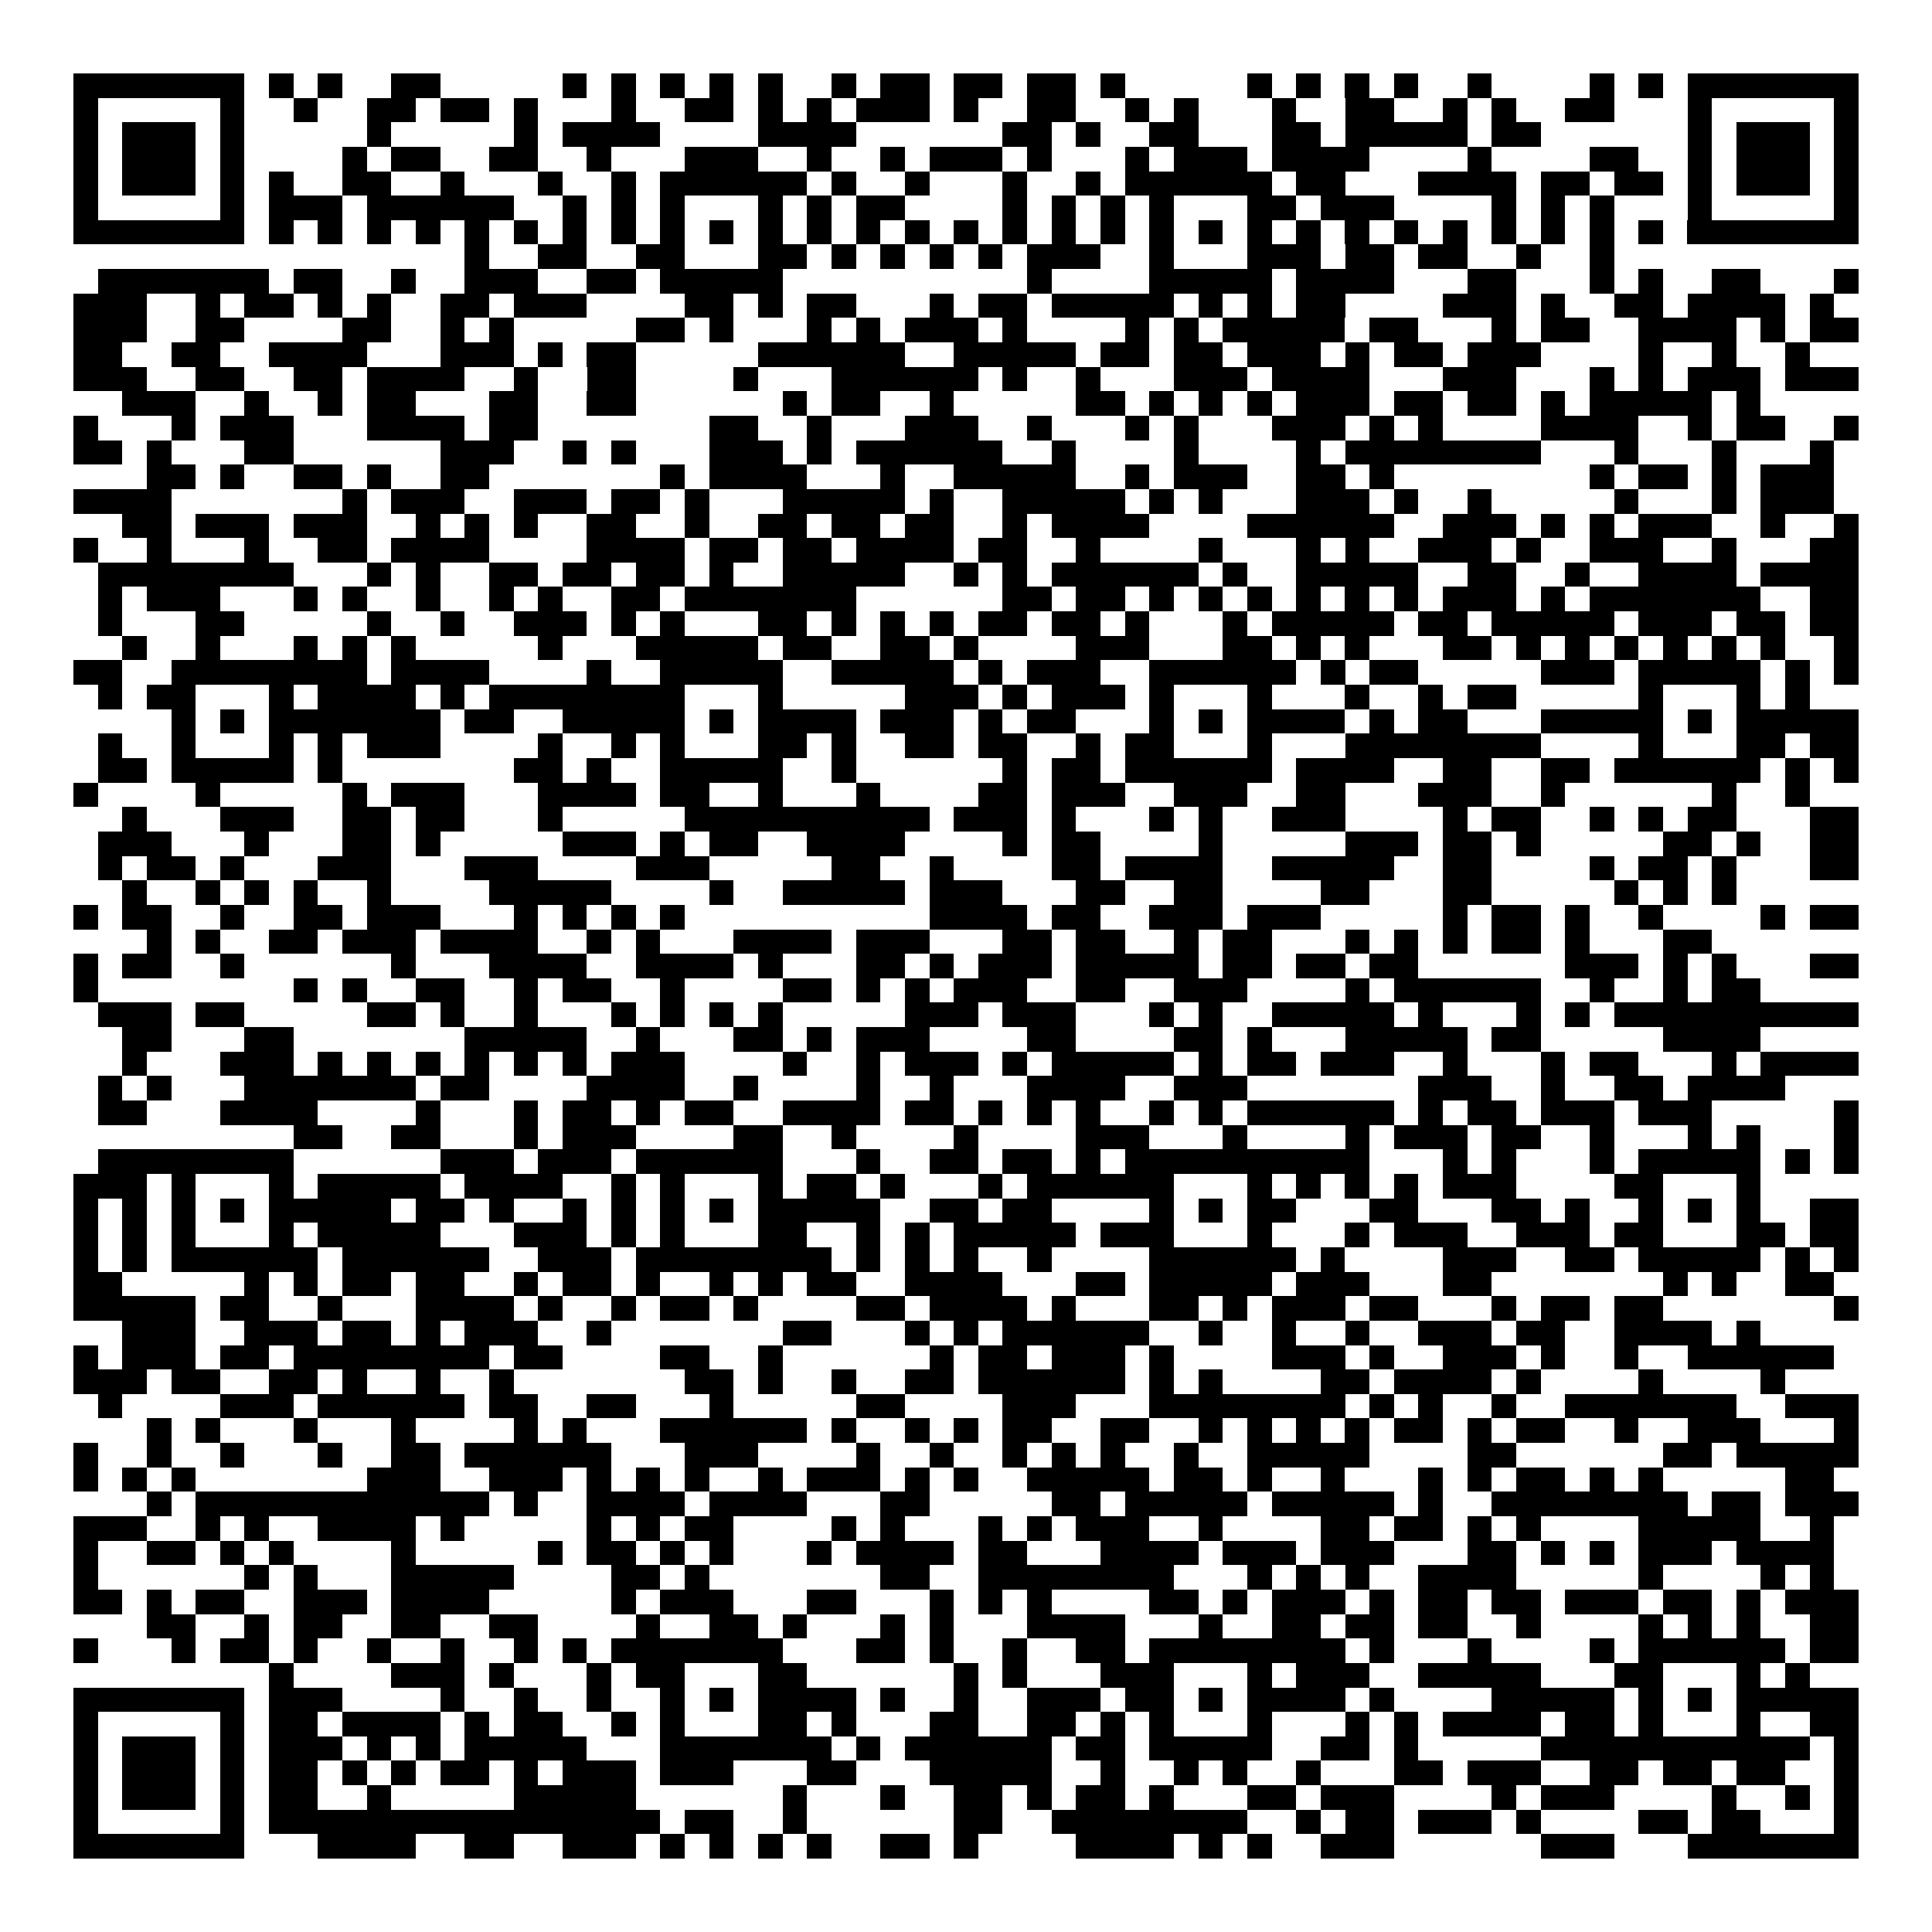 <svg xmlns="http://www.w3.org/2000/svg" width="176" height="176" viewBox="0 0 79 79" shape-rendering="crispEdges"><path fill="#ffffff" d="M0 0h79v79H0z"/><path stroke="#000000" d="M3 3.5h7m1 0h1m1 0h1m2 0h2m5 0h1m1 0h1m1 0h1m1 0h1m1 0h1m2 0h1m1 0h2m1 0h2m1 0h2m1 0h1m5 0h1m1 0h1m1 0h1m1 0h1m2 0h1m4 0h1m1 0h1m1 0h7M3 4.5h1m5 0h1m2 0h1m2 0h2m1 0h2m1 0h1m3 0h1m2 0h2m1 0h1m1 0h1m1 0h3m1 0h1m2 0h2m2 0h1m1 0h1m3 0h1m2 0h2m2 0h1m1 0h1m2 0h2m3 0h1m5 0h1M3 5.5h1m1 0h3m1 0h1m5 0h1m5 0h1m1 0h4m4 0h4m6 0h2m1 0h1m2 0h2m3 0h2m1 0h5m1 0h2m6 0h1m1 0h3m1 0h1M3 6.5h1m1 0h3m1 0h1m4 0h1m1 0h2m2 0h2m2 0h1m3 0h3m2 0h1m2 0h1m1 0h3m1 0h1m3 0h1m1 0h3m1 0h4m4 0h1m4 0h2m2 0h1m1 0h3m1 0h1M3 7.5h1m1 0h3m1 0h1m1 0h1m2 0h2m2 0h1m3 0h1m2 0h1m1 0h6m1 0h1m2 0h1m3 0h1m2 0h1m1 0h6m1 0h2m3 0h4m1 0h2m1 0h2m1 0h1m1 0h3m1 0h1M3 8.5h1m5 0h1m1 0h3m1 0h6m2 0h1m1 0h1m1 0h1m3 0h1m1 0h1m1 0h2m4 0h1m1 0h1m1 0h1m1 0h1m3 0h2m1 0h3m4 0h1m1 0h1m1 0h1m3 0h1m5 0h1M3 9.5h7m1 0h1m1 0h1m1 0h1m1 0h1m1 0h1m1 0h1m1 0h1m1 0h1m1 0h1m1 0h1m1 0h1m1 0h1m1 0h1m1 0h1m1 0h1m1 0h1m1 0h1m1 0h1m1 0h1m1 0h1m1 0h1m1 0h1m1 0h1m1 0h1m1 0h1m1 0h1m1 0h1m1 0h1m1 0h1m1 0h7M19 10.5h1m2 0h2m2 0h2m3 0h2m1 0h1m1 0h1m1 0h1m1 0h1m1 0h3m2 0h1m3 0h3m1 0h2m1 0h2m2 0h1m2 0h1M4 11.5h7m1 0h2m2 0h1m2 0h3m2 0h2m1 0h5m10 0h1m4 0h5m1 0h4m3 0h2m3 0h1m1 0h1m2 0h2m3 0h1M3 12.5h3m2 0h1m1 0h2m1 0h1m1 0h1m2 0h2m1 0h3m4 0h2m1 0h1m1 0h2m3 0h1m1 0h2m1 0h5m1 0h1m1 0h1m1 0h2m4 0h3m1 0h1m2 0h2m1 0h4m1 0h1M3 13.5h3m2 0h2m4 0h2m2 0h1m1 0h1m5 0h2m1 0h1m3 0h1m1 0h1m1 0h3m1 0h1m4 0h1m1 0h1m1 0h5m1 0h2m3 0h1m1 0h2m2 0h4m1 0h1m1 0h2M3 14.5h2m2 0h2m2 0h4m3 0h3m1 0h1m1 0h2m5 0h6m2 0h5m1 0h2m1 0h2m1 0h3m1 0h1m1 0h2m1 0h3m4 0h1m2 0h1m2 0h1M3 15.5h3m2 0h2m2 0h2m1 0h4m2 0h1m2 0h2m4 0h1m3 0h6m1 0h1m2 0h1m3 0h3m1 0h4m3 0h3m3 0h1m1 0h1m1 0h3m1 0h3M5 16.5h3m2 0h1m2 0h1m1 0h2m3 0h2m2 0h2m6 0h1m1 0h2m2 0h1m5 0h2m1 0h1m1 0h1m1 0h1m1 0h3m1 0h2m1 0h2m1 0h1m1 0h5m1 0h1M3 17.5h1m3 0h1m1 0h3m3 0h4m1 0h2m7 0h2m2 0h1m3 0h3m2 0h1m3 0h1m1 0h1m3 0h3m1 0h1m1 0h1m4 0h4m2 0h1m1 0h2m2 0h1M3 18.5h2m1 0h1m3 0h2m6 0h3m2 0h1m1 0h1m3 0h3m1 0h1m1 0h6m2 0h1m4 0h1m4 0h1m1 0h8m3 0h1m3 0h1m3 0h1M6 19.5h2m1 0h1m2 0h2m1 0h1m2 0h2m7 0h1m1 0h4m3 0h1m2 0h5m2 0h1m1 0h3m2 0h2m1 0h1m8 0h1m1 0h2m1 0h1m1 0h3M3 20.5h4m7 0h1m1 0h3m2 0h3m1 0h2m1 0h1m3 0h5m1 0h1m2 0h5m1 0h1m1 0h1m3 0h3m1 0h1m2 0h1m5 0h1m3 0h1m1 0h3M5 21.5h2m1 0h3m1 0h3m2 0h1m1 0h1m1 0h1m2 0h2m2 0h1m2 0h2m1 0h2m1 0h2m2 0h1m1 0h4m4 0h6m2 0h3m1 0h1m1 0h1m1 0h3m2 0h1m2 0h1M3 22.5h1m2 0h1m3 0h1m2 0h2m1 0h4m4 0h4m1 0h2m1 0h2m1 0h4m1 0h2m2 0h1m4 0h1m3 0h1m1 0h1m2 0h3m1 0h1m2 0h3m2 0h1m3 0h2M4 23.5h8m3 0h1m1 0h1m2 0h2m1 0h2m1 0h2m1 0h1m2 0h5m2 0h1m1 0h1m1 0h6m1 0h1m2 0h5m2 0h2m2 0h1m2 0h4m1 0h4M4 24.5h1m1 0h3m3 0h1m1 0h1m2 0h1m2 0h1m1 0h1m2 0h2m1 0h7m6 0h2m1 0h2m1 0h1m1 0h1m1 0h1m1 0h1m1 0h1m1 0h1m1 0h3m1 0h1m1 0h7m2 0h2M4 25.5h1m3 0h2m5 0h1m2 0h1m2 0h3m1 0h1m1 0h1m3 0h2m1 0h1m1 0h1m1 0h1m1 0h2m1 0h2m1 0h1m3 0h1m1 0h5m1 0h2m1 0h5m1 0h3m1 0h2m1 0h2M5 26.5h1m2 0h1m3 0h1m1 0h1m1 0h1m5 0h1m3 0h5m1 0h2m2 0h2m1 0h1m4 0h3m3 0h2m1 0h1m1 0h1m3 0h2m1 0h1m1 0h1m1 0h1m1 0h1m1 0h1m1 0h1m2 0h1M3 27.5h2m2 0h8m1 0h4m4 0h1m2 0h5m2 0h5m1 0h1m1 0h3m2 0h6m1 0h1m1 0h2m5 0h3m1 0h5m1 0h1m1 0h1M4 28.5h1m1 0h2m3 0h1m1 0h4m1 0h1m1 0h8m3 0h1m5 0h3m1 0h1m1 0h3m1 0h1m3 0h1m3 0h1m2 0h1m1 0h2m5 0h1m3 0h1m1 0h1M7 29.5h1m1 0h1m1 0h7m1 0h2m2 0h5m1 0h1m1 0h4m1 0h3m1 0h1m1 0h2m3 0h1m1 0h1m1 0h4m1 0h1m1 0h2m3 0h5m1 0h1m1 0h5M4 30.5h1m2 0h1m3 0h1m1 0h1m1 0h3m4 0h1m2 0h1m1 0h1m3 0h2m1 0h1m2 0h2m1 0h2m2 0h1m1 0h2m3 0h1m3 0h8m4 0h1m3 0h2m1 0h2M4 31.5h2m1 0h5m1 0h1m7 0h2m1 0h1m2 0h5m2 0h1m6 0h1m1 0h2m1 0h6m1 0h4m2 0h2m2 0h2m1 0h6m1 0h1m1 0h1M3 32.5h1m4 0h1m5 0h1m1 0h3m3 0h4m1 0h2m2 0h1m3 0h1m4 0h2m1 0h3m2 0h3m2 0h2m3 0h3m2 0h1m6 0h1m2 0h1M5 33.5h1m3 0h3m2 0h2m1 0h2m3 0h1m5 0h10m1 0h3m1 0h1m3 0h1m1 0h1m2 0h3m4 0h1m1 0h2m2 0h1m1 0h1m1 0h2m3 0h2M4 34.5h3m3 0h1m3 0h2m1 0h1m5 0h3m1 0h1m1 0h2m2 0h4m4 0h1m1 0h2m4 0h1m5 0h3m1 0h2m1 0h1m5 0h2m1 0h1m2 0h2M4 35.5h1m1 0h2m1 0h1m3 0h3m3 0h3m4 0h3m5 0h2m2 0h1m4 0h2m1 0h4m2 0h5m2 0h2m4 0h1m1 0h2m1 0h1m3 0h2M5 36.5h1m2 0h1m1 0h1m1 0h1m2 0h1m4 0h5m4 0h1m2 0h5m1 0h3m3 0h2m2 0h2m4 0h2m3 0h2m5 0h1m1 0h1m1 0h1M3 37.5h1m1 0h2m2 0h1m2 0h2m1 0h3m3 0h1m1 0h1m1 0h1m1 0h1m10 0h4m1 0h2m2 0h3m1 0h3m5 0h1m1 0h2m1 0h1m2 0h1m4 0h1m1 0h2M6 38.5h1m1 0h1m2 0h2m1 0h3m1 0h4m2 0h1m1 0h1m3 0h4m1 0h3m3 0h2m1 0h2m2 0h1m1 0h2m3 0h1m1 0h1m1 0h1m1 0h2m1 0h1m3 0h2M3 39.5h1m1 0h2m2 0h1m6 0h1m3 0h4m2 0h4m1 0h1m3 0h2m1 0h1m1 0h3m1 0h5m1 0h2m1 0h2m1 0h2m6 0h3m1 0h1m1 0h1m3 0h2M3 40.5h1m8 0h1m1 0h1m2 0h2m2 0h1m1 0h2m2 0h1m4 0h2m1 0h1m1 0h1m1 0h3m2 0h2m2 0h3m4 0h1m1 0h6m2 0h1m2 0h1m1 0h2M4 41.5h3m1 0h2m5 0h2m1 0h1m2 0h1m3 0h1m1 0h1m1 0h1m1 0h1m5 0h3m1 0h3m3 0h1m1 0h1m2 0h5m1 0h1m3 0h1m1 0h1m1 0h10M5 42.5h2m3 0h2m7 0h5m2 0h1m3 0h2m1 0h1m1 0h3m4 0h2m4 0h2m1 0h1m3 0h5m1 0h2m5 0h4M5 43.5h1m3 0h3m1 0h1m1 0h1m1 0h1m1 0h1m1 0h1m1 0h1m1 0h3m4 0h1m2 0h1m1 0h3m1 0h1m1 0h5m1 0h1m1 0h2m1 0h3m2 0h1m3 0h1m1 0h2m3 0h1m1 0h4M4 44.5h1m1 0h1m3 0h7m1 0h2m4 0h4m2 0h1m4 0h1m2 0h1m3 0h4m2 0h3m7 0h3m2 0h1m2 0h2m1 0h4M4 45.5h2m3 0h4m4 0h1m3 0h1m1 0h2m1 0h1m1 0h2m2 0h4m1 0h2m1 0h1m1 0h1m1 0h1m2 0h1m1 0h1m1 0h6m1 0h1m1 0h2m1 0h3m1 0h3m5 0h1M12 46.5h2m2 0h2m3 0h1m1 0h3m4 0h2m2 0h1m4 0h1m4 0h3m3 0h1m4 0h1m1 0h3m1 0h2m2 0h1m3 0h1m1 0h1m3 0h1M4 47.5h8m6 0h3m1 0h3m1 0h6m3 0h1m2 0h2m1 0h2m1 0h1m1 0h10m3 0h1m1 0h1m3 0h1m1 0h5m1 0h1m1 0h1M3 48.5h3m1 0h1m3 0h1m1 0h5m1 0h4m2 0h1m1 0h1m3 0h1m1 0h2m1 0h1m3 0h1m1 0h6m3 0h1m1 0h1m1 0h1m1 0h1m1 0h3m4 0h2m3 0h1M3 49.5h1m1 0h1m1 0h1m1 0h1m1 0h5m1 0h2m1 0h1m2 0h1m1 0h1m1 0h1m1 0h1m1 0h5m2 0h2m1 0h2m4 0h1m1 0h1m1 0h2m3 0h2m3 0h2m1 0h1m2 0h1m1 0h1m1 0h1m2 0h2M3 50.5h1m1 0h1m1 0h1m3 0h1m1 0h5m3 0h3m1 0h1m1 0h1m3 0h2m2 0h1m1 0h1m1 0h5m1 0h3m3 0h1m3 0h1m1 0h3m2 0h3m1 0h2m3 0h2m1 0h2M3 51.5h1m1 0h1m1 0h6m1 0h6m2 0h3m1 0h8m1 0h1m1 0h1m1 0h1m2 0h1m4 0h6m1 0h1m4 0h3m2 0h2m1 0h5m1 0h1m1 0h1M3 52.5h2m5 0h1m1 0h1m1 0h2m1 0h2m2 0h1m1 0h2m1 0h1m2 0h1m1 0h1m1 0h2m2 0h4m3 0h2m1 0h5m1 0h3m3 0h2m7 0h1m1 0h1m2 0h2M3 53.5h5m1 0h2m2 0h1m3 0h4m1 0h1m2 0h1m1 0h2m1 0h1m4 0h2m1 0h4m1 0h1m3 0h2m1 0h1m1 0h3m1 0h2m3 0h1m1 0h2m1 0h2m7 0h1M5 54.5h3m2 0h3m1 0h2m1 0h1m1 0h3m2 0h1m7 0h2m3 0h1m1 0h1m1 0h6m2 0h1m2 0h1m2 0h1m2 0h3m1 0h2m2 0h4m1 0h1M3 55.5h1m1 0h3m1 0h2m1 0h8m1 0h2m4 0h2m2 0h1m6 0h1m1 0h2m1 0h3m1 0h1m4 0h3m1 0h1m2 0h3m1 0h1m2 0h1m2 0h6M3 56.5h3m1 0h2m2 0h2m1 0h1m2 0h1m2 0h1m7 0h2m1 0h1m2 0h1m2 0h2m1 0h6m1 0h1m1 0h1m4 0h2m1 0h4m1 0h1m4 0h1m4 0h1M4 57.5h1m4 0h3m1 0h6m1 0h2m2 0h2m3 0h1m5 0h2m4 0h3m3 0h8m1 0h1m1 0h1m2 0h1m2 0h7m2 0h3M6 58.5h1m1 0h1m3 0h1m3 0h1m4 0h1m1 0h1m3 0h6m1 0h1m2 0h1m1 0h1m1 0h2m2 0h2m2 0h1m1 0h1m1 0h1m1 0h1m1 0h2m1 0h1m1 0h2m2 0h1m2 0h3m3 0h1M3 59.5h1m2 0h1m2 0h1m3 0h1m2 0h2m1 0h6m3 0h3m4 0h1m2 0h1m2 0h1m1 0h1m1 0h1m2 0h1m2 0h5m4 0h2m6 0h2m1 0h5M3 60.5h1m1 0h1m1 0h1m7 0h3m2 0h3m1 0h1m1 0h1m1 0h1m2 0h1m1 0h3m1 0h1m1 0h1m2 0h5m1 0h2m1 0h1m2 0h1m3 0h1m1 0h1m1 0h2m1 0h1m1 0h1m5 0h2M6 61.5h1m1 0h12m1 0h1m2 0h4m1 0h4m3 0h2m5 0h2m1 0h5m1 0h5m1 0h1m2 0h8m1 0h2m1 0h3M3 62.5h3m2 0h1m1 0h1m2 0h4m1 0h1m5 0h1m1 0h1m1 0h2m4 0h1m1 0h1m3 0h1m1 0h1m1 0h3m2 0h1m4 0h2m1 0h2m1 0h1m1 0h1m4 0h5m2 0h1M3 63.5h1m2 0h2m1 0h1m1 0h1m4 0h1m5 0h1m1 0h2m1 0h1m1 0h1m3 0h1m1 0h4m1 0h2m3 0h4m1 0h3m1 0h3m3 0h2m1 0h1m1 0h1m1 0h3m1 0h4M3 64.5h1m6 0h1m1 0h1m3 0h5m4 0h2m1 0h1m7 0h2m2 0h8m3 0h1m1 0h1m1 0h1m2 0h4m5 0h1m4 0h1m1 0h1M3 65.5h2m1 0h1m1 0h2m2 0h3m1 0h4m5 0h1m1 0h3m3 0h2m3 0h1m1 0h1m1 0h1m4 0h2m1 0h1m1 0h3m1 0h1m1 0h2m1 0h2m1 0h3m1 0h2m1 0h1m1 0h3M6 66.5h2m2 0h1m1 0h2m2 0h2m2 0h2m4 0h1m2 0h2m1 0h1m3 0h1m1 0h1m3 0h4m3 0h1m2 0h2m1 0h2m1 0h2m2 0h1m4 0h1m1 0h1m1 0h1m2 0h2M3 67.5h1m3 0h1m1 0h2m1 0h1m2 0h1m2 0h1m2 0h1m1 0h1m1 0h7m3 0h2m1 0h1m2 0h1m2 0h2m1 0h8m1 0h1m3 0h1m4 0h1m1 0h6m1 0h2M11 68.5h1m4 0h3m1 0h1m3 0h1m1 0h2m3 0h2m6 0h1m1 0h1m3 0h3m3 0h1m1 0h3m2 0h5m3 0h2m3 0h1m1 0h1M3 69.5h7m1 0h3m4 0h1m2 0h1m2 0h1m2 0h1m1 0h1m1 0h4m1 0h1m2 0h1m2 0h3m1 0h2m1 0h1m1 0h4m1 0h1m4 0h5m1 0h1m1 0h1m1 0h5M3 70.5h1m5 0h1m1 0h2m1 0h4m1 0h1m1 0h2m2 0h1m1 0h1m3 0h2m1 0h1m3 0h2m2 0h2m1 0h1m1 0h1m3 0h1m3 0h1m1 0h1m1 0h4m1 0h2m1 0h1m3 0h1m2 0h2M3 71.5h1m1 0h3m1 0h1m1 0h3m1 0h1m1 0h1m1 0h5m3 0h7m1 0h1m1 0h6m1 0h2m1 0h5m2 0h2m1 0h1m5 0h11m1 0h1M3 72.5h1m1 0h3m1 0h1m1 0h2m1 0h1m1 0h1m1 0h2m1 0h1m1 0h3m1 0h3m3 0h2m3 0h5m2 0h1m2 0h1m1 0h1m2 0h1m3 0h2m1 0h3m2 0h2m1 0h2m1 0h2m2 0h1M3 73.5h1m1 0h3m1 0h1m1 0h2m2 0h1m5 0h5m6 0h1m3 0h1m2 0h2m1 0h1m1 0h2m1 0h1m3 0h2m1 0h3m4 0h1m1 0h3m4 0h1m2 0h1m1 0h1M3 74.5h1m5 0h1m1 0h16m1 0h2m2 0h1m6 0h2m2 0h8m2 0h1m1 0h2m1 0h3m1 0h1m4 0h2m1 0h2m3 0h1M3 75.5h7m3 0h4m2 0h2m2 0h3m1 0h1m1 0h1m1 0h1m1 0h1m2 0h2m1 0h1m4 0h4m1 0h1m1 0h1m2 0h3m6 0h3m3 0h7"/></svg>
